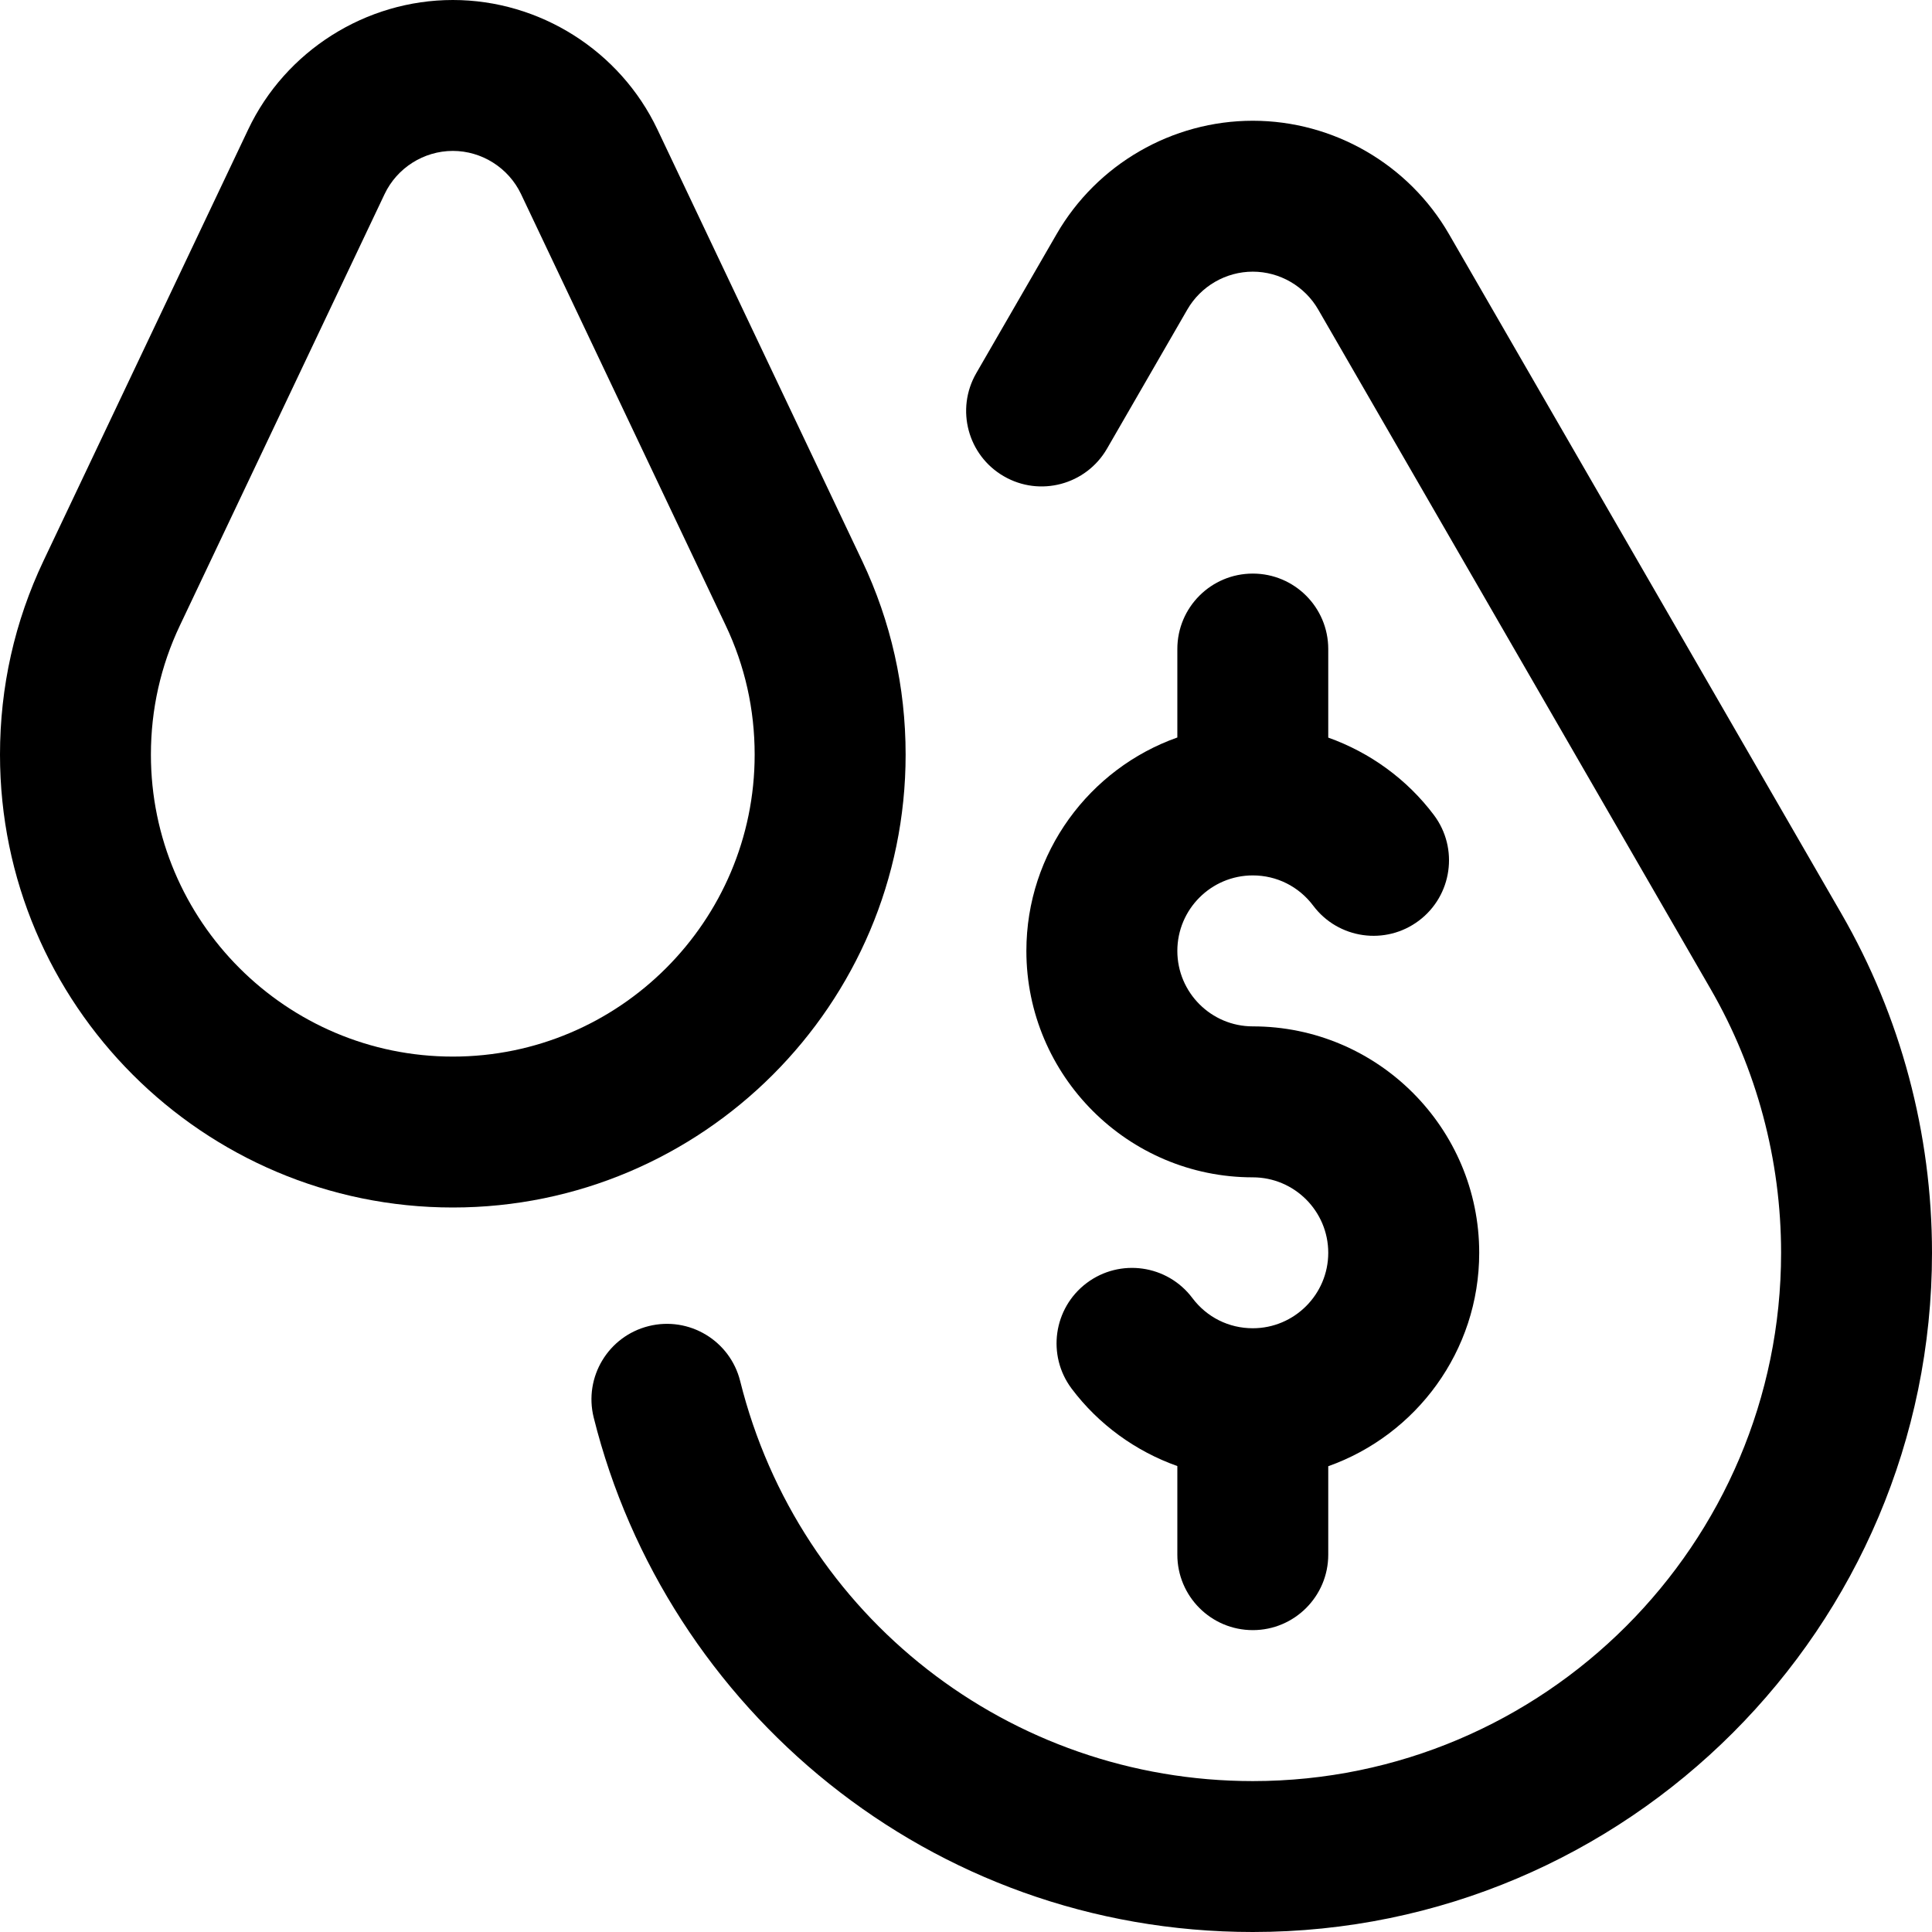 <svg width="36" height="36" viewBox="0 0 36 36" fill="none" xmlns="http://www.w3.org/2000/svg">
<g clip-path="url(#clip0_1715_21596)">
<path d="M23.344 36C17.319 36 12.413 31.828 11.063 26.415C10.875 25.661 11.334 24.898 12.087 24.71C12.841 24.522 13.604 24.981 13.792 25.734C14.886 30.123 18.814 33.188 23.344 33.188C28.772 33.188 33.188 28.772 33.188 23.344C33.188 21.615 32.734 19.916 31.875 18.429L24.563 5.768C24.312 5.333 23.845 5.062 23.344 5.062C22.843 5.062 22.375 5.333 22.124 5.768L20.627 8.361C20.238 9.033 19.378 9.264 18.706 8.875C18.033 8.487 17.803 7.627 18.191 6.954L19.689 4.361C20.441 3.059 21.841 2.25 23.344 2.25C24.846 2.25 26.247 3.059 26.999 4.361L34.311 17.023C35.416 18.936 36 21.122 36 23.344C36 30.322 30.322 36 23.344 36Z" fill="black"/>
<path d="M27.563 23.344C27.563 21.017 25.67 19.125 23.344 19.125C22.568 19.125 21.938 18.494 21.938 17.719C21.938 16.943 22.568 16.312 23.344 16.312C23.79 16.312 24.201 16.518 24.47 16.876C24.936 17.497 25.818 17.622 26.439 17.155C27.059 16.689 27.185 15.807 26.718 15.186C26.215 14.517 25.524 14.02 24.75 13.744V12.094C24.75 11.317 24.12 10.688 23.344 10.688C22.567 10.688 21.938 11.317 21.938 12.094V13.742C20.301 14.322 19.125 15.886 19.125 17.719C19.125 20.045 21.018 21.938 23.344 21.938C24.119 21.938 24.75 22.568 24.75 23.344C24.75 24.119 24.119 24.75 23.344 24.75C22.897 24.75 22.487 24.545 22.218 24.187C21.752 23.566 20.87 23.441 20.249 23.907C19.628 24.374 19.503 25.255 19.969 25.876C20.472 26.545 21.163 27.043 21.938 27.318V28.969C21.938 29.745 22.567 30.375 23.344 30.375C24.12 30.375 24.75 29.745 24.75 28.969V27.321C26.387 26.74 27.563 25.177 27.563 23.344Z" fill="black"/>
<path d="M8.438 22.5C3.785 22.5 0 18.715 0 14.062C0 12.799 0.273 11.583 0.811 10.449L4.625 2.412C5.32 0.947 6.816 0 8.438 0C10.059 0 11.555 0.947 12.25 2.412L16.064 10.449C16.602 11.583 16.875 12.799 16.875 14.062C16.875 18.715 13.09 22.5 8.438 22.5ZM8.438 2.812C7.897 2.812 7.398 3.128 7.166 3.617L3.352 11.655C2.994 12.409 2.812 13.219 2.812 14.062C2.812 17.164 5.336 19.688 8.438 19.688C11.539 19.688 14.062 17.164 14.062 14.062C14.062 13.219 13.881 12.409 13.523 11.655L9.709 3.617C9.477 3.128 8.978 2.812 8.438 2.812Z" fill="black"/>
</g>
<defs>
<clipPath id="clip0_1715_21596">
<rect width="36" height="36" fill="white"/>
</clipPath>
</defs>
</svg>
